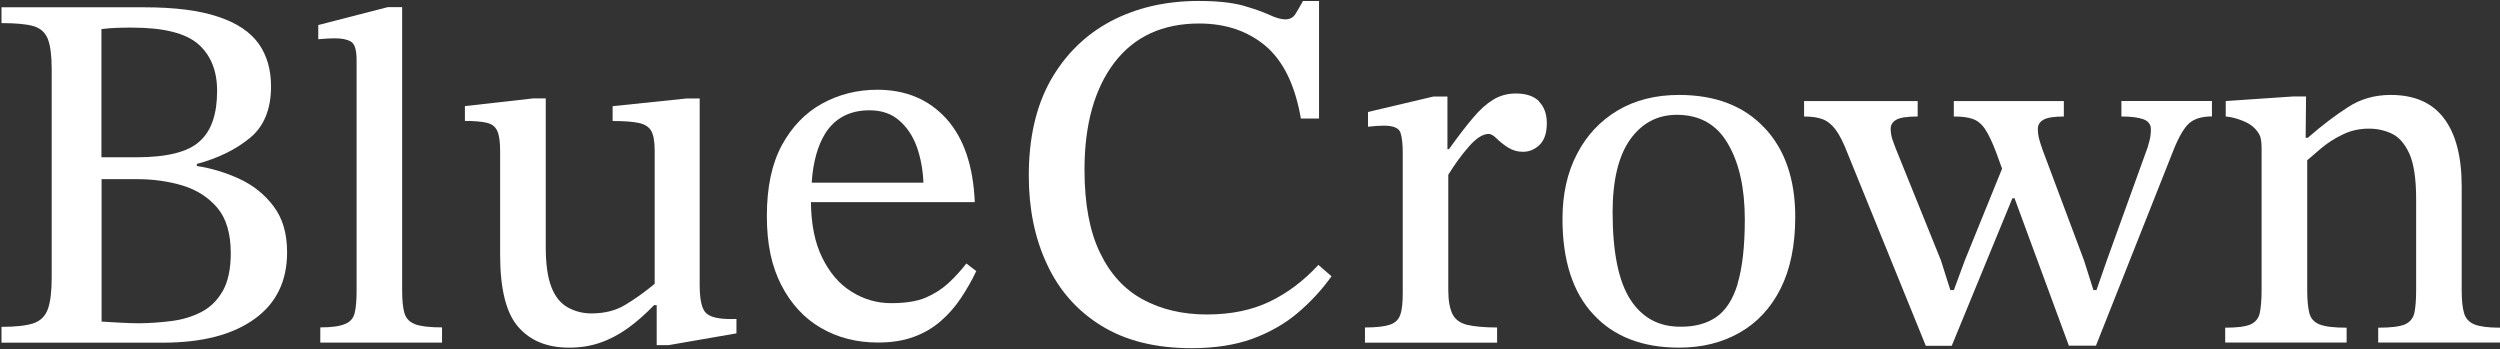 <?xml version="1.0" encoding="UTF-8"?>
<svg width="1382px" height="193px" viewBox="0 0 1382 193" version="1.1" xmlns="http://www.w3.org/2000/svg" xmlns:xlink="http://www.w3.org/1999/xlink">
    <rect x="0" y="0" width="1382" height="193" fill="#333333" stroke="none"/>
    <!-- Generator: Sketch 51.3 (57544) - http://www.bohemiancoding.com/sketch -->
    <title>bluecrown-logo-white</title>
    <desc>Created with Sketch.</desc>
    <defs></defs>
    <g id="Page-1" stroke="none" stroke-width="1" fill="none" fill-rule="evenodd">
        <g id="bluecrown-logo-white" fill="#FFFFFF" fill-rule="nonzero">
            <path d="M151.241,114.028 C146.309,107.48 140.004,102.453 132.499,98.947 C124.908,95.441 117.059,93.033 108.824,91.766 L108.824,90.625 C120.747,87.415 130.44,82.6 138.203,76.221 C145.966,69.842 149.826,60.296 149.826,47.75 C149.826,38.456 147.553,30.599 143.006,24.179 C138.374,17.674 130.955,12.689 120.619,9.267 C110.283,5.761 96.601,4.029 79.618,4.029 L0.832,4.029 L0.832,12.773 C8.681,12.773 14.599,13.322 18.459,14.421 C22.405,15.561 25.064,18.011 26.479,21.644 C27.895,25.277 28.581,30.895 28.581,38.414 L28.581,153.313 C28.581,161.043 27.895,166.872 26.479,170.801 C25.064,174.772 22.362,177.391 18.459,178.742 C14.599,180.01 8.681,180.685 0.832,180.685 L0.832,189.43 L89.954,189.43 C111.569,189.43 128.424,185.121 140.562,176.419 C152.613,167.844 158.703,155.509 158.703,139.499 C158.703,129.066 156.259,120.66 151.241,114.07 L151.241,114.028 Z M56.115,16.068 C58.988,15.73 61.819,15.477 64.692,15.392 C67.609,15.266 70.311,15.266 73.056,15.266 C90.425,15.266 102.563,18.307 109.554,24.348 C116.544,30.515 120.018,39.09 120.018,50.242 C120.018,63.041 116.845,72.377 110.368,78.122 C103.978,84.036 92.27,86.95 75.286,86.95 L56.072,86.95 L56.072,16.026 L56.115,16.068 Z M123.02,161.043 C120.061,166.196 116.115,169.998 111.183,172.533 C106.165,175.109 100.719,176.715 94.714,177.475 C88.624,178.235 82.534,178.7 76.487,178.7 C73.056,178.7 69.668,178.531 66.322,178.362 C62.977,178.151 59.546,178.024 56.158,177.771 L56.158,99.032 L75.886,99.032 C84.721,99.032 93.042,100.214 100.89,102.538 C108.696,104.945 115.086,108.958 120.104,114.83 C125.036,120.66 127.567,129.023 127.567,139.964 C127.567,148.877 126.023,155.805 123.063,161.043 L123.02,161.043 Z" id="Shape"></path>
            <path d="M229.513,179.207 C226.382,178.067 224.495,176.082 223.594,173.167 C222.736,170.252 222.307,166.07 222.307,160.621 L222.307,3.945 L214.33,3.945 L175.945,13.83 L175.945,21.687 C179.591,21.349 182.593,21.18 185.123,21.18 C188.683,21.18 191.642,21.687 193.83,22.912 C196.06,24.052 197.132,27.474 197.132,33.303 L197.132,160.621 C197.132,165.859 196.789,169.956 196.103,172.913 C195.417,175.828 193.701,177.898 190.785,179.081 C187.911,180.348 183.322,180.982 177.06,180.982 L177.06,189.388 L244.352,189.388 L244.352,180.982 C237.447,180.982 232.515,180.39 229.47,179.25 L229.513,179.207 Z" id="Shape"></path>
            <path d="M404.321,176.383 C397.416,176.383 392.784,175.369 390.425,173.172 C387.981,170.976 386.78,165.78 386.78,157.458 L386.78,54.43 L379.66,54.43 L338.659,58.696 L338.659,66.891 C344.792,66.891 349.51,67.229 352.855,67.905 C356.2,68.581 358.559,69.975 359.932,72.214 C361.218,74.453 361.905,78.128 361.905,83.197 L361.905,156.909 C356.115,161.64 350.754,165.484 345.564,168.568 C340.375,171.694 334.199,173.257 326.908,173.257 C322.147,173.257 317.815,172.116 313.913,169.962 C309.967,167.765 306.922,164.132 304.863,158.81 C302.762,153.572 301.689,146.137 301.689,136.548 L301.689,54.388 L294.87,54.388 L257,58.654 L257,66.849 C262.147,66.849 266.178,67.187 269.052,67.863 C271.925,68.539 273.812,70.017 274.884,72.341 C275.957,74.706 276.471,78.381 276.471,83.45 L276.471,140.815 C276.471,159.824 279.817,173.13 286.507,180.734 C293.155,188.379 302.504,192.181 314.599,192.181 C320.732,192.181 326.393,191.294 331.668,189.478 C336.901,187.704 341.961,185.042 346.851,181.578 C351.697,178.115 356.629,173.806 361.561,168.695 L363.02,168.695 L363.02,190.787 L369.624,190.787 L407.109,184.282 L407.109,176.34 L404.321,176.34 L404.321,176.383 Z" id="Shape"></path>
            <path d="M534.23,145.626 C531.185,149.597 527.84,153.188 524.323,156.483 C520.763,159.735 516.56,162.439 511.714,164.551 C506.868,166.578 500.477,167.592 492.672,167.592 C484.866,167.592 477.532,165.522 470.756,161.256 C463.937,157.074 458.533,150.695 454.415,142.205 C450.47,134.137 448.411,124.041 448.282,111.748 L538.862,111.748 C538.004,91.768 532.858,76.476 523.208,65.705 C513.558,55.017 500.82,49.61 484.952,49.61 C473.887,49.61 463.722,52.187 454.458,57.256 C445.194,62.367 437.775,70.055 432.199,80.278 C426.667,90.543 423.922,103.553 423.922,119.352 C423.922,135.15 426.581,147.147 431.899,157.581 C437.303,168.015 444.594,175.956 453.815,181.279 C463.079,186.643 473.544,189.347 485.252,189.347 C492.843,189.347 499.491,188.333 505.109,186.221 C510.728,184.193 515.66,181.279 519.863,177.646 C524.109,174.013 527.84,169.789 531.099,164.931 C534.273,160.158 537.19,155.173 539.677,149.851 L534.23,145.669 L534.23,145.626 Z M456.26,73.646 C461.664,65.24 469.812,60.974 480.62,60.974 C487.311,60.974 492.843,62.832 497.132,66.634 C501.464,70.393 504.723,75.336 506.911,81.419 C509.012,87.544 510.213,94.049 510.47,100.977 L448.711,100.977 C449.44,89.529 452.057,80.362 456.302,73.604 L456.26,73.646 Z" id="Shape"></path>
            <path d="M728.774,146.473 C720.753,155.174 711.876,161.891 702.011,166.664 C692.104,171.438 680.524,173.845 667.186,173.845 C653.848,173.845 642.054,171.1 631.803,165.566 C621.553,160.032 613.662,151.373 608.043,139.629 C602.339,127.844 599.509,112.594 599.509,93.754 C599.509,68.705 605.084,49.02 616.021,34.616 C627,20.253 642.654,12.988 662.94,12.988 C677.565,12.988 689.874,17.17 699.781,25.534 C709.56,33.94 715.993,47.331 719.124,65.537 L729.16,65.537 L729.16,0.569 L720.282,0.569 C718.695,3.399 717.322,5.807 716.079,7.792 C714.878,9.735 712.991,10.707 710.503,10.707 C708.23,10.707 705.271,9.904 701.625,8.172 C697.98,6.525 693.091,4.793 687.043,3.061 C680.91,1.413 672.762,0.526 662.683,0.526 C644.284,0.526 628.072,4.328 613.919,11.805 C599.809,19.366 588.744,30.307 580.681,44.585 C572.661,58.947 568.715,76.435 568.715,97.049 C568.715,115.34 572.017,131.646 578.751,146.008 C585.398,160.412 595.434,171.818 608.815,180.055 C622.196,188.334 638.794,192.474 658.694,192.474 C671.518,192.474 682.669,190.742 692.233,187.321 C701.711,183.814 710.16,179.083 717.28,173.043 C724.442,167.002 730.703,160.243 736.065,152.724 L728.902,146.515 L728.774,146.473 Z" id="Shape"></path>
            <path d="M850.835,56.033 C847.918,53.119 843.672,51.683 837.925,51.683 C833.379,51.683 829.219,52.823 825.488,55.062 C821.799,57.301 817.982,60.68 814.208,65.242 C810.391,69.72 806.017,75.465 800.999,82.435 L800.141,82.435 L800.141,53.372 L792.378,53.372 L756.223,61.905 L756.223,70.058 C759.354,69.678 762.314,69.466 765.101,69.466 C770.291,69.466 773.293,70.818 774.151,73.268 C775.051,75.845 775.437,79.647 775.437,84.716 L775.437,161.808 C775.437,167.046 775.094,171.059 774.151,173.762 C773.293,176.55 771.406,178.409 768.447,179.465 C765.487,180.479 760.855,181.028 754.551,181.028 L754.551,189.434 L827.589,189.434 L827.589,181.028 C820.513,181.028 815.066,180.479 811.078,179.591 C807.218,178.62 804.473,176.677 802.972,173.678 C801.428,170.594 800.613,166.201 800.613,160.371 L800.613,96.586 C804.13,90.925 807.818,85.772 811.978,81.041 C816.095,76.31 819.741,74.029 823,74.029 C824.158,74.029 825.574,74.831 827.332,76.563 C829.005,78.211 831.106,79.942 833.594,81.505 C836.038,83.068 838.826,83.913 841.871,83.913 C845.302,83.913 848.39,82.646 851.049,80.112 C853.708,77.535 855.081,73.606 855.081,68.115 C855.081,63.046 853.623,59.033 850.749,56.118 L850.835,56.033 Z" id="Shape"></path>
            <path d="M975.337,70.603 C964.015,58.564 948.318,52.481 928.16,52.481 C915.165,52.481 903.885,55.354 894.236,61.057 C884.586,66.844 877.08,74.828 871.805,85.05 C866.401,95.315 863.742,107.354 863.742,121.04 C863.742,143.978 869.446,161.635 880.812,173.801 C892.134,186.093 908.003,192.176 928.16,192.176 C940.855,192.176 951.92,189.43 961.57,183.939 C971.22,178.489 978.811,170.421 984.215,159.734 C989.662,148.962 992.407,135.74 992.407,119.9 C992.407,99.032 986.703,82.558 975.337,70.561 L975.337,70.603 Z M960.584,156.946 C957.925,165.606 953.979,171.646 948.789,175.237 C943.643,178.827 937.167,180.601 929.361,180.601 C917.309,180.77 907.96,175.828 901.398,165.817 C894.793,155.721 891.448,139.584 891.448,117.365 C891.448,99.539 894.75,86.064 901.226,76.982 C907.703,68.026 916.237,63.464 926.959,63.464 C939.568,63.464 949.004,68.787 955.18,79.432 C961.441,90.077 964.529,104.059 964.529,121.294 C964.529,136.374 963.157,148.202 960.498,156.904 L960.584,156.946 Z" id="Shape"></path>
            <path d="M1107.95,90.336 L1106.75,93.251 L1086.16,143.941 L1080.11,160.331 L1078.14,160.331 L1072.95,143.941 L1048.08,82.394 C1047.22,80.325 1046.66,78.466 1046.02,76.776 C1045.5,75.087 1045.16,73.186 1045.16,71.116 C1045.16,69.046 1046.23,67.356 1048.29,66.174 C1050.39,64.991 1054.38,64.399 1060.09,64.399 L1060.09,55.867 L997.297,55.867 L997.297,64.399 C1001.54,64.399 1004.97,64.906 1007.59,65.92 C1010.25,66.934 1012.69,68.919 1014.8,71.749 C1016.85,74.495 1019.04,78.846 1021.31,84.675 L1064.59,191.168 L1078.91,191.168 L1112.45,109.598 L1117.34,109.598 L1107.91,90.42 L1107.95,90.336 Z M1172.71,55.867 L1172.71,64.399 C1178.03,64.399 1182.1,64.906 1184.85,65.92 C1187.63,66.934 1189.01,68.835 1189.01,71.412 C1189.01,73.65 1188.79,75.678 1188.32,77.452 C1187.81,79.226 1187.51,80.536 1187.29,81.254 L1164.65,143.941 L1158.94,160.331 L1157.23,160.331 L1152.04,143.941 L1129.09,82.69 C1128.36,80.578 1127.72,78.635 1127.21,76.776 C1126.73,74.918 1126.52,72.975 1126.52,71.116 C1126.52,69.046 1127.59,67.356 1129.65,66.174 C1131.75,64.991 1135.48,64.399 1140.89,64.399 L1140.89,55.867 L1080.07,55.867 L1080.07,64.399 C1084.32,64.399 1087.66,64.779 1090.24,65.667 C1092.85,66.469 1095.17,68.243 1097.18,71.116 C1099.11,73.946 1101.34,78.466 1103.62,84.633 L1106.75,93.251 L1108.16,97.052 L1112.19,105.585 L1113.61,109.514 L1143.67,191.083 L1158.64,191.083 L1201.62,82.69 C1204.49,75.509 1207.36,70.693 1210.15,68.159 C1213.02,65.624 1217.23,64.357 1222.76,64.357 L1222.76,55.824 L1172.67,55.824 L1172.71,55.867 Z" id="Shape"></path>
            <path d="M1282.33,179.376 C1279.24,178.151 1277.31,175.997 1276.58,172.998 C1275.86,169.999 1275.43,165.817 1275.43,160.579 L1275.43,85.515 L1274.57,79.347 L1274.57,76.222 L1274.78,53.326 L1267.66,53.326 L1230.39,55.861 L1230.39,64.394 C1233.74,64.689 1236.4,65.534 1238.16,66.168 C1241.07,67.224 1244.46,68.576 1247.21,71.828 C1248.71,73.56 1249.31,75.123 1249.48,75.503 C1249.95,77.151 1250.21,79.305 1250.21,81.84 L1250.21,160.579 C1250.21,165.817 1249.82,169.999 1249.22,172.998 C1248.54,175.997 1246.78,178.151 1244.03,179.376 C1241.24,180.559 1236.57,181.151 1230.09,181.151 L1230.09,189.346 L1297.21,189.346 L1297.21,181.151 C1290.27,181.151 1285.33,180.559 1282.33,179.376 Z M1367.94,179.376 C1364.89,178.151 1362.92,175.997 1362.1,172.998 C1361.25,169.999 1360.82,165.817 1360.82,160.579 L1360.82,103.003 C1360.82,86.613 1357.56,74.067 1351.08,65.492 C1344.56,56.79 1334.7,52.481 1321.57,52.481 C1312.74,52.481 1304.85,54.72 1297.9,59.282 C1290.91,63.76 1283.53,69.378 1275.73,76.179 L1271.4,76.179 L1273.45,90.33 C1274.05,89.781 1274.74,89.19 1275.43,88.598 C1277.83,86.528 1280.44,84.332 1283.19,81.924 C1286.62,79.094 1290.52,76.475 1294.98,74.405 C1299.36,72.209 1304.2,71.11 1309.57,71.11 C1314.2,71.11 1318.44,72.082 1322.3,73.94 C1326.25,75.799 1329.42,79.559 1331.95,85.05 C1334.4,90.584 1335.64,98.948 1335.64,110.057 L1335.64,160.579 C1335.64,165.817 1335.3,169.999 1334.66,172.998 C1333.97,175.997 1332.17,178.151 1329.34,179.376 C1326.46,180.559 1321.57,181.151 1314.67,181.151 L1314.67,189.346 L1382,189.346 L1382,181.151 C1375.7,181.151 1371.07,180.559 1367.94,179.376 Z" id="Shape"></path>
        </g>
    </g>
</svg>